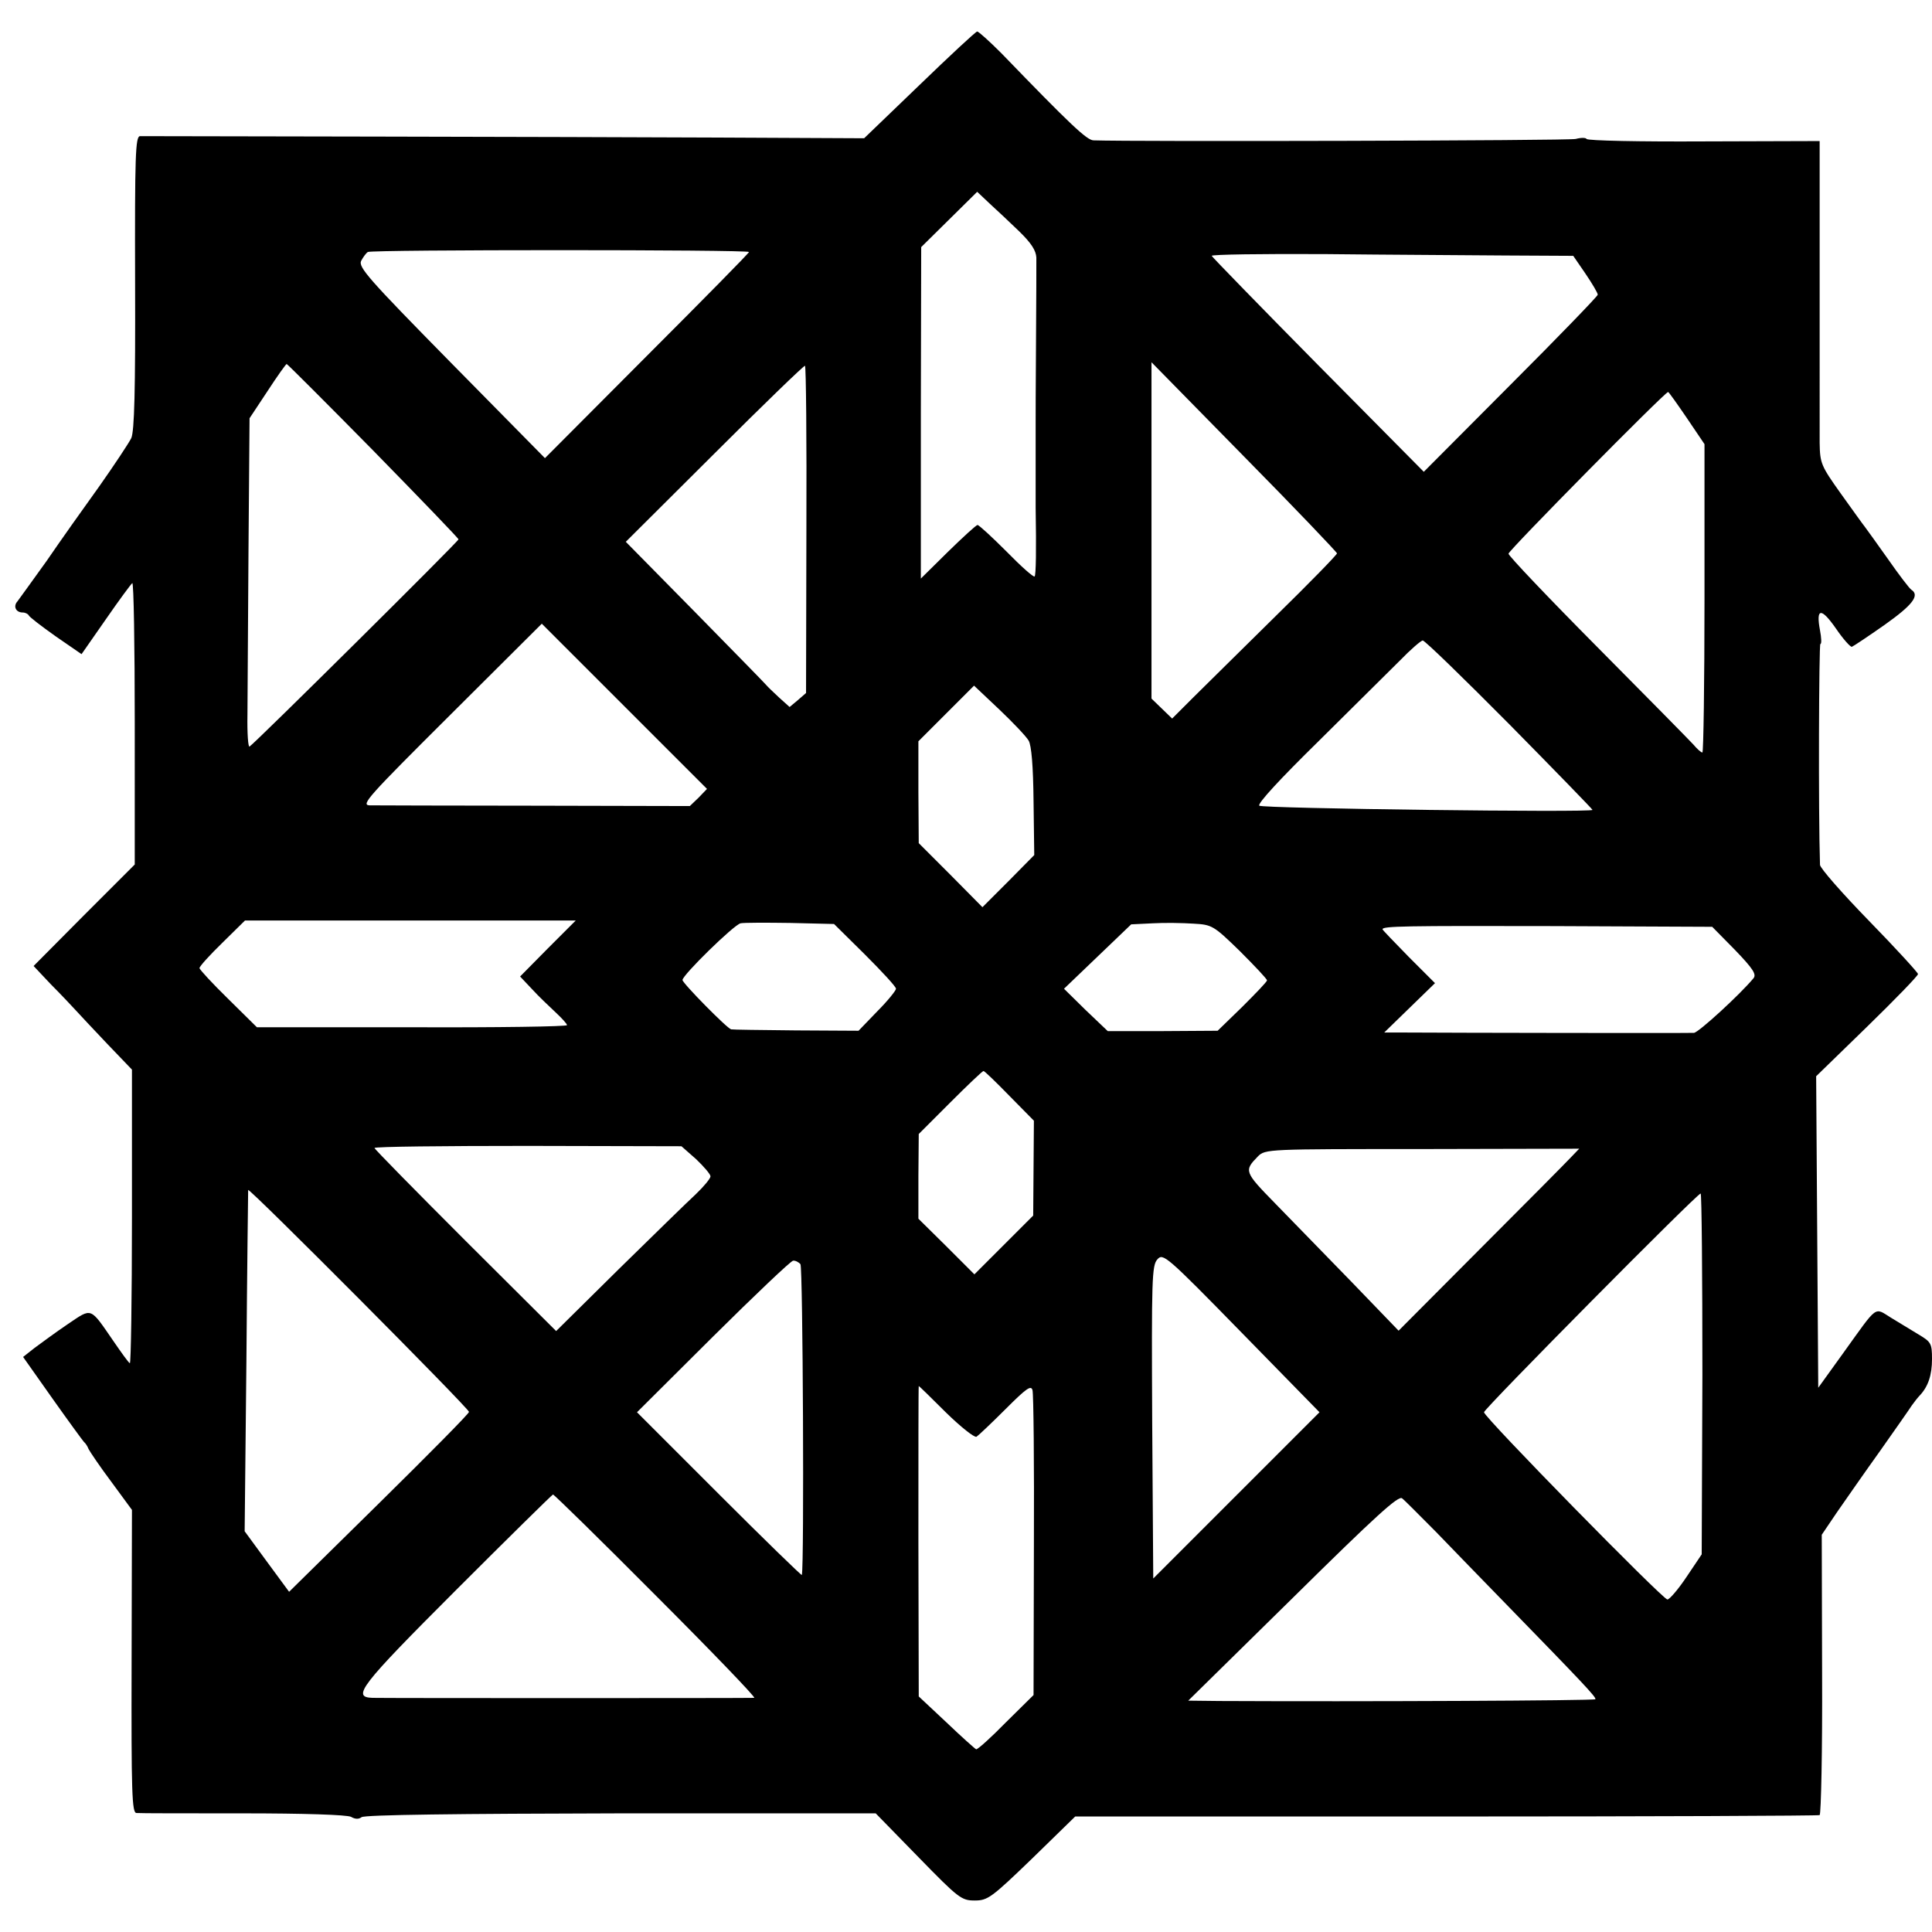 <svg version="1" xmlns="http://www.w3.org/2000/svg" width="736" height="736" viewBox="0 0 552 552"><path d="M262.7 24.3l-15.8 15.2-42.2-.2c-41.5-.2-161.8-.4-164.7-.4-1.3.1-1.5 5.4-1.4 41.8.1 30.9-.2 42.5-1.1 44.5-.7 1.4-4.8 7.6-9.1 13.7-4.4 6.1-11.2 15.7-15.1 21.4-4 5.6-7.8 10.8-8.3 11.5-1.3 1.4-.5 3.2 1.5 3.2.7 0 1.5.4 1.7.8.1.4 3.6 3.1 7.7 6l7.4 5.1 6.9-9.9c3.8-5.5 7.2-10.1 7.6-10.4.4-.2.7 17.8.7 40V247L24 261.5 9.6 276l4.9 5.2c2.8 2.8 5.9 6.1 7 7.3 1.1 1.2 5.2 5.6 9.1 9.7l7.1 7.4v42.2c0 23.2-.3 41.9-.6 41.7-.4-.2-2.4-3-4.6-6.2-6.9-10-6.1-9.7-13.1-5-3.4 2.3-7.6 5.4-9.5 6.8l-3.3 2.6 8.4 11.9c4.6 6.5 8.7 12.1 9 12.4.4.3 1 1.2 1.3 2 .4.8 3.3 5.1 6.6 9.5l5.8 7.9-.1 43.3c-.1 37.8.1 43.3 1.4 43.3.8.1 14.5.1 30.4.1 17.4 0 29.7.4 30.9 1 1.2.7 2.2.7 3 .1.8-.7 27.9-1 74.1-1.1h72.8l12.2 12.5c11.5 11.8 12.3 12.4 16.1 12.4 3.7 0 4.8-.8 16.4-12l12.3-12h106c58.3 0 106.3-.2 106.7-.4.4-.3.8-18.4.7-40.3l-.1-39.8 4.4-6.5c2.5-3.6 8-11.5 12.3-17.5 4.3-6.1 8.3-11.8 9-12.9.7-1 1.8-2.4 2.4-3 2.3-2.5 3.4-5.7 3.4-10.3 0-4.5-.3-4.9-3.8-7-2-1.2-5.6-3.4-7.9-4.8-4.9-3-3.6-3.9-13.6 10l-7.2 10-.3-44.5-.3-44.5 14.6-14.2c8-7.8 14.5-14.5 14.5-15 0-.4-6.3-7.3-14-15.2-7.7-7.9-14-15.1-14-16-.5-15.3-.3-63.1.1-63.1s.3-1.8-.1-3.9c-1.2-6.4.3-6.6 4.5-.6 2.1 3.1 4.2 5.4 4.6 5.3.5-.2 4.7-3 9.4-6.3 7.9-5.6 10.1-8.4 7.6-10-.5-.3-3.5-4.2-6.7-8.8-3.2-4.5-6.2-8.7-6.6-9.2-.5-.6-3.5-4.8-6.8-9.4-5.7-8-6-8.7-6.1-14.5V40.3l-33.1.1c-18.1.1-33.2-.2-33.5-.7-.2-.4-1.6-.4-3.1 0-2 .5-126.5.8-137.8.4-1.9-.1-6.4-4.3-26.3-24.9-3.4-3.4-6.5-6.2-6.9-6.2-.4 0-7.8 6.9-16.5 15.3zm28.5 41.8c3.5 3.4 4.8 5.5 4.9 7.5 0 1.6 0 12.6-.1 24.4-.1 11.8-.1 22.2-.1 23v24c.2 12 .1 19.4-.3 19.7-.3.3-3.9-2.9-8-7.1-4.2-4.2-7.9-7.6-8.3-7.6-.4 0-4.2 3.5-8.5 7.7l-7.7 7.6V118l.1-47.4 8-7.9 8-7.9 3.6 3.4c2 1.8 5.8 5.4 8.4 7.9zM214 72c0 .3-13.1 13.6-29.2 29.7l-29.1 29.2-26.8-27.2c-23.8-24.2-26.6-27.4-25.7-29.2.6-1.1 1.4-2.2 1.9-2.5.9-.7 108.9-.7 108.9 0zm216.5 1l19 .1 3.5 5.1c1.9 2.8 3.5 5.5 3.5 6 0 .4-11.2 12-24.9 25.7l-24.8 24.9-30.2-30.5c-16.5-16.7-30.2-30.8-30.4-31.2-.1-.4 14.5-.6 32.5-.5 18.1.2 41.4.3 51.8.4zm-323.9 55.7c13.4 13.7 24.4 25.1 24.4 25.4 0 .6-58.1 58.2-59.7 59.2-.4.3-.7-3.8-.6-9.1 0-5.4.2-26.6.3-47.2l.3-37.5 5.1-7.7c2.8-4.3 5.3-7.8 5.5-7.8.2 0 11.3 11.1 24.7 24.7zm123.8 22.7l-.1 46.6-2.3 2-2.4 2-3-2.7c-1.7-1.6-3.3-3.1-3.6-3.5-.3-.4-9.5-9.8-20.4-20.9l-19.8-20.1 25.4-25.3c13.9-13.9 25.5-25.1 25.8-25 .3.2.5 21.3.4 46.9zm151.6 6.7c0 .4-7.9 8.5-17.6 18-9.7 9.6-20.3 20-23.6 23.3l-5.9 5.9-3-2.9-2.9-2.8v-96.1l26.5 27c14.6 14.8 26.5 27.3 26.5 27.6zm100-38.6l5 7.4V171c0 24.2-.3 44-.6 44-.4 0-1.5-1-2.6-2.3-1.1-1.2-13.4-13.7-27.4-27.8-14-14.1-25.4-26.1-25.4-26.7 0-.9 44.7-46.2 45.6-46.2.2 0 2.6 3.4 5.4 7.5zM199.6 227.9l-2.5 2.4-44.3-.1c-24.4 0-45.6-.1-47.2-.1-2.6-.1-.4-2.5 23.2-26l26-25.9 23.6 23.6 23.6 23.6-2.4 2.5zM431.3 207c13 13.2 23.7 24.2 23.7 24.4 0 .8-94.4-.4-95.2-1.2-.6-.6 6.1-7.8 16.8-18.3 9.7-9.6 20.2-20 23.3-23.1 3.1-3.2 6.1-5.8 6.6-5.8.6 0 11.7 10.8 24.8 24zm-137.4 4.6c.8 1.4 1.3 7.2 1.4 17.4l.2 15.3-7.4 7.5-7.4 7.4-9.1-9.2-9.1-9.1-.1-14.6v-14.5l7.9-7.9 8-8 7.2 6.8c3.9 3.7 7.7 7.7 8.4 8.9zM156.5 271l-7.9 8 3.4 3.6c1.9 2.1 5 5 6.8 6.7 1.7 1.6 3.2 3.2 3.2 3.6 0 .4-19.9.7-44.3.6H73.4l-8.2-8.1c-4.5-4.4-8.2-8.4-8.2-8.8 0-.5 2.9-3.7 6.5-7.2L70 263h94.5l-8 8zm90.6 1.7c4.9 4.9 8.9 9.2 8.9 9.8 0 .5-2.4 3.5-5.4 6.5l-5.3 5.5-17.9-.1c-9.9-.1-18.2-.2-18.5-.3-1.1-.2-13.9-13.2-13.9-14.1 0-1.4 14.7-15.8 16.6-16.2.9-.2 7.3-.2 14.2-.1l12.5.3 8.8 8.7zm107.2-.9c4.2 4.2 7.7 7.9 7.7 8.3 0 .4-3.2 3.7-7 7.5l-7.1 6.9-15.7.1h-15.7l-6.3-6-6.2-6.1 9.6-9.2 9.6-9.2 6.2-.3c3.3-.2 8.6-.1 11.6.1 5.3.3 5.7.5 13.3 7.9zm141.4-.4c5.2 5.4 6.2 7 5.3 8.1-3.9 4.7-15.7 15.5-17 15.6-1.2.1-67.3 0-85-.1h-3.5l7.3-7.1 7.2-7-7.5-7.5c-4.1-4.2-7.5-7.7-7.5-7.9 0-.9 6.4-1 48.8-.9l45.4.2 6.5 6.6zm-207.3 41.7l7 7.1-.1 13.5-.1 13.6-8.4 8.4-8.4 8.4-8-8-8-7.9v-12.1l.1-12.1 9-9c4.9-4.9 9.2-9 9.5-9 .3 0 3.6 3.2 7.4 7.1zm-89.5 18.1c2.2 2.1 4.1 4.3 4.1 4.9 0 .6-1.9 2.9-4.2 5.1-2.4 2.2-12.3 11.9-22.1 21.5l-17.8 17.6-26-25.9C118.7 340.2 107 328.3 107 328c0-.4 19.7-.6 43.9-.6l43.8.1 4.2 3.7zm249.9-.5c-1.3 1.4-12.9 13.1-25.8 26l-23.4 23.5-13.4-13.9c-7.4-7.6-17.2-17.7-21.9-22.5-8.8-9-8.9-9.3-4.9-13.4 2.1-2.1 2.8-2.1 46.9-2.1l44.9-.1-2.4 2.5zM134 403.4c0 .5-11.6 12.2-25.7 26.1l-25.7 25.3-6.4-8.7-6.3-8.6.5-48.5c.2-26.7.5-48.7.5-49 .2-.8 63.1 62.4 63.1 63.4zm352.4-10.8l-.2 51.5-4.3 6.4c-2.4 3.6-4.9 6.5-5.5 6.5-1.3 0-52.4-52.1-52.4-53.5 0-1 60.9-62.5 61.9-62.5.3 0 .5 23.2.5 51.6zm-133.1 34.6L329.5 451l-.3-44.7c-.2-40.9-.1-44.8 1.5-46.5 1.6-1.8 2.5-1.1 24 20.9l22.3 22.8-23.7 23.7zm-124.6-66c.7 1 1.1 85.9.4 88.8 0 .3-10.7-10.1-23.6-23L182 403.5l21.7-21.6c12-11.9 22.3-21.7 22.9-21.7.6-.1 1.6.4 2.1 1zm66.7 80.5l-.1 42.6-7.9 7.8c-4.3 4.4-8.1 7.8-8.5 7.7-.4-.2-4.2-3.6-8.5-7.7l-7.9-7.4-.1-44.4c0-24.3 0-44.3.1-44.3s3.6 3.4 7.8 7.6c4.2 4.1 8.1 7.2 8.7 6.9.6-.4 4.3-3.9 8.3-7.9 6-6 7.3-6.9 7.7-5.4.3 1.1.5 21.1.4 44.5zM187.5 456c15.9 15.9 28.5 29 28 29.1-1.3.1-106.3.1-109.1 0-5.9-.2-3.7-3.2 23.8-30.7 15-15 27.5-27.3 27.8-27.4.3 0 13.6 13 29.5 29zm222.8-18.3c4.5 4.7 13.4 13.8 19.7 20.3 22.1 22.7 26.3 27.1 25.8 27.5-.4.4-67.2.7-107.3.5l-9-.1 29.9-29.4c23.8-23.5 30.2-29.3 31.2-28.4.8.6 5.1 5 9.7 9.6z"/></svg>